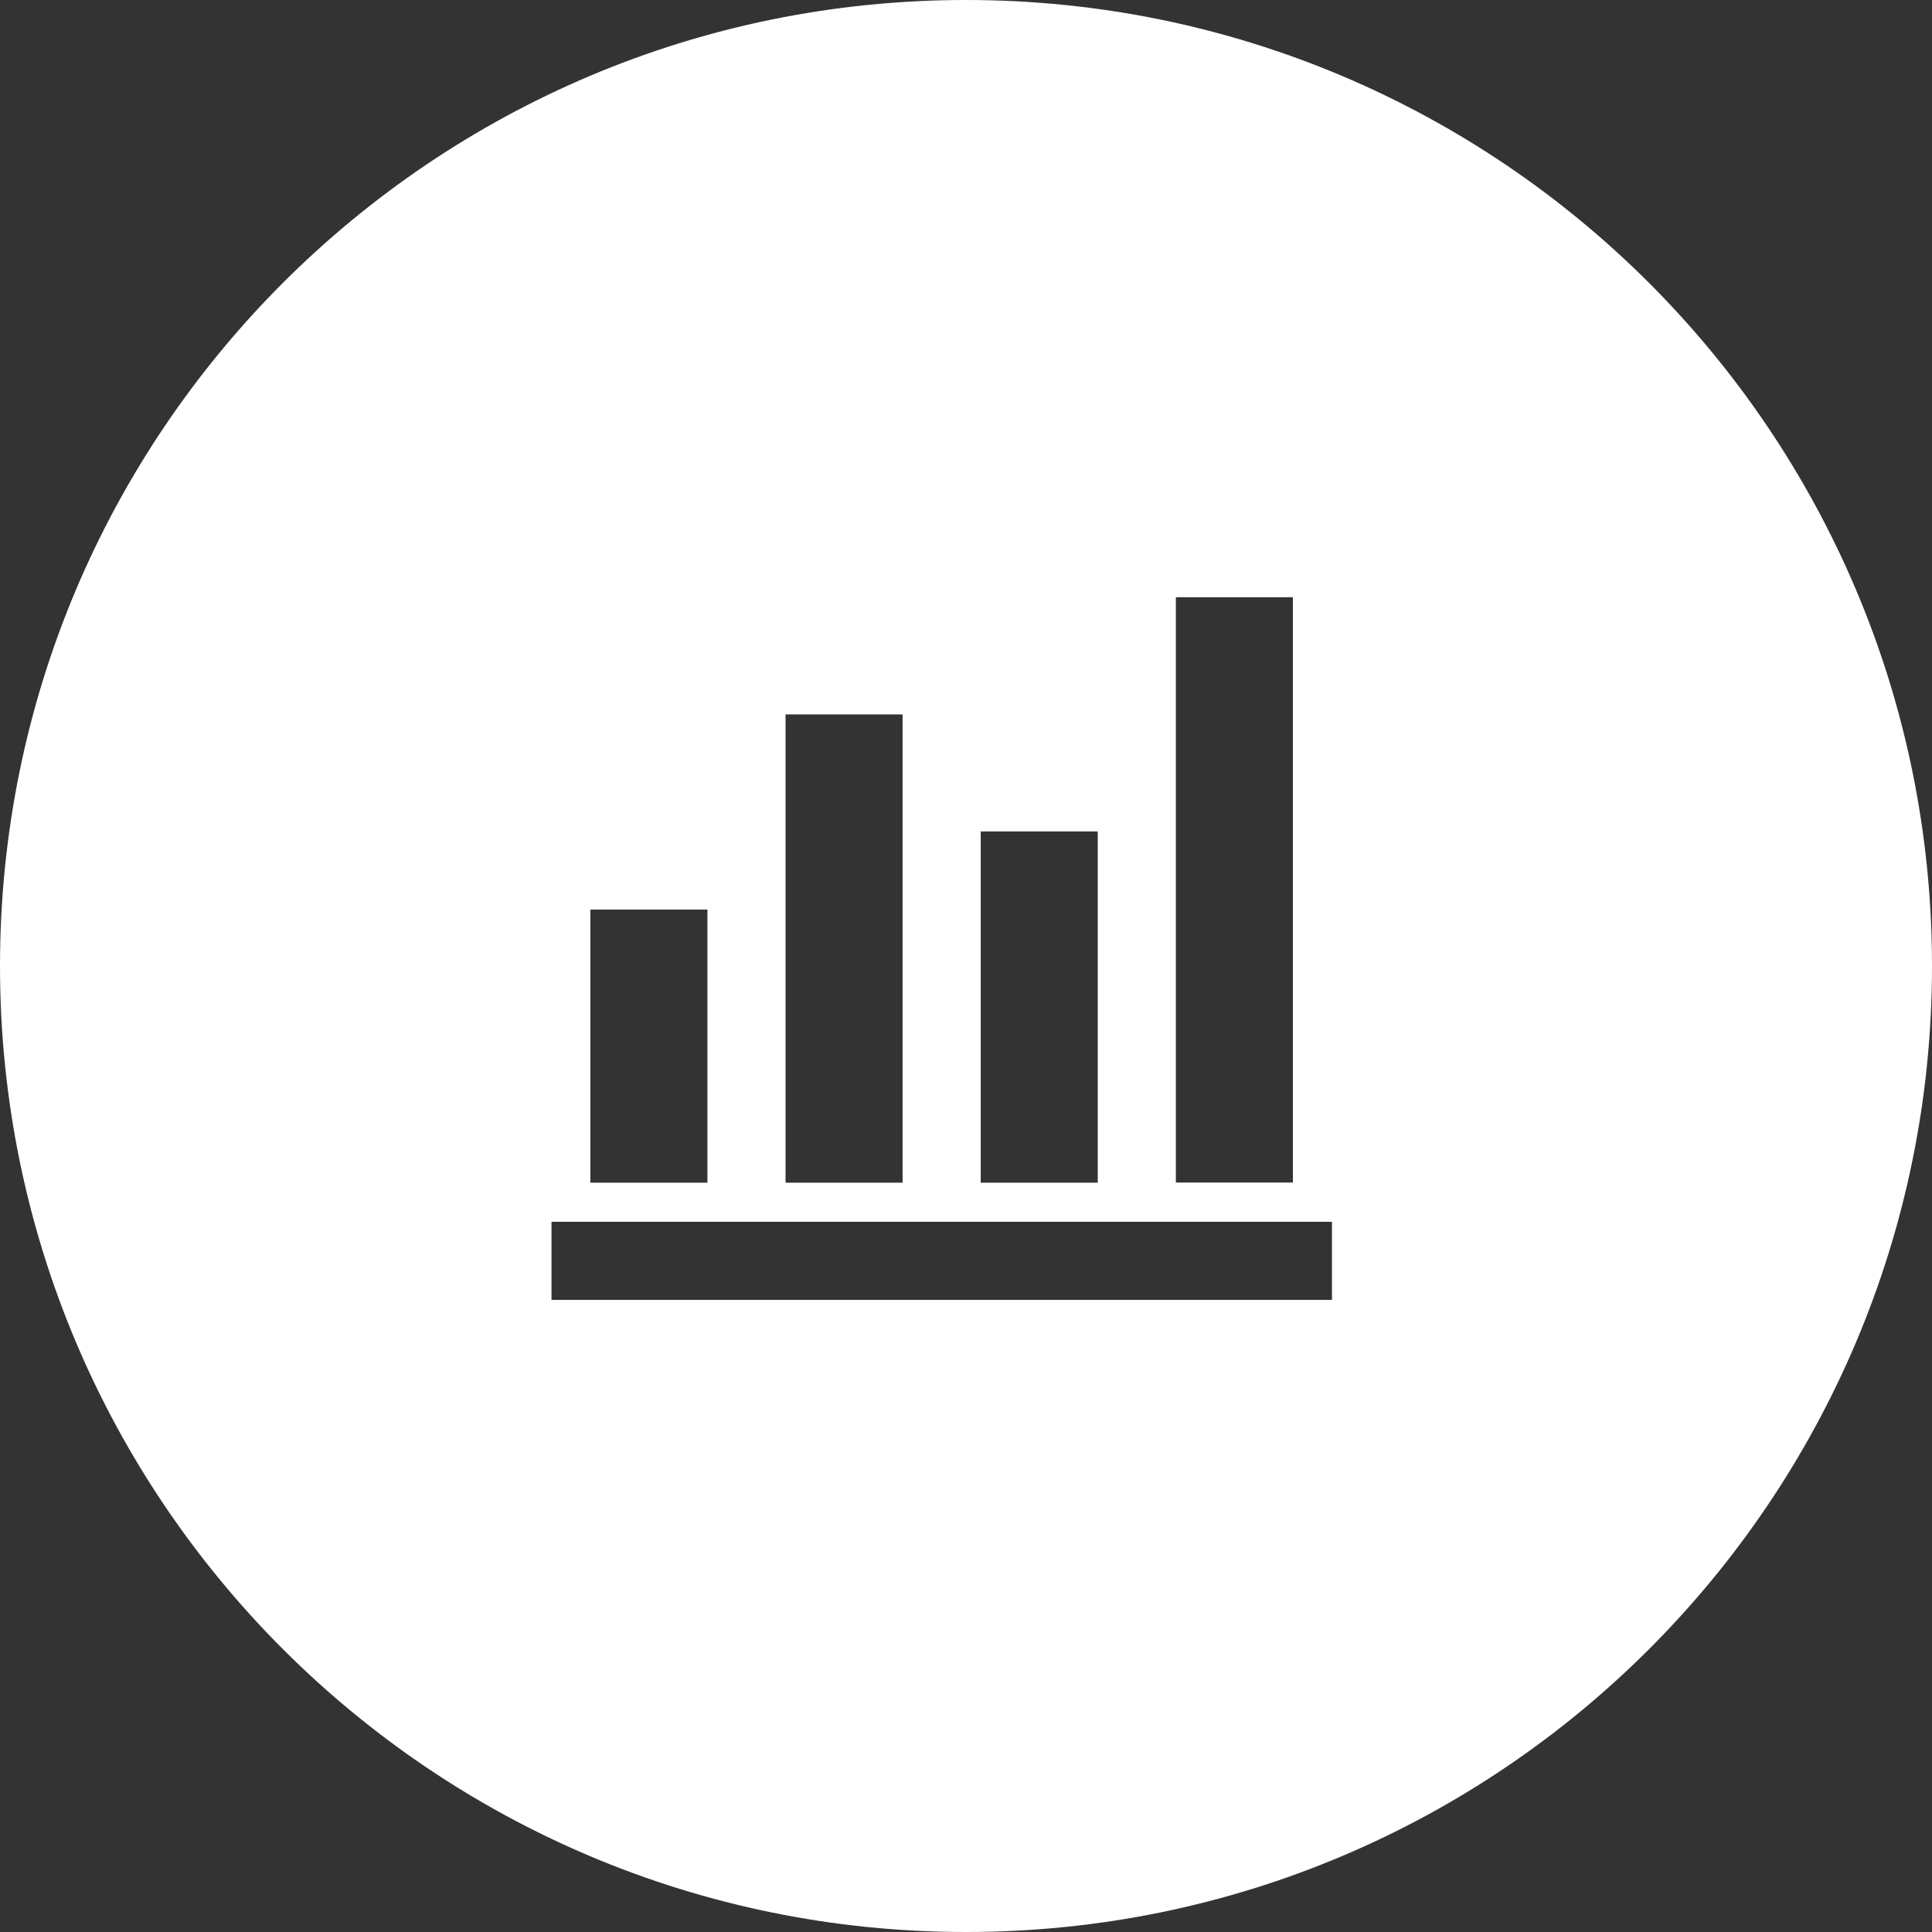 <?xml version="1.0" encoding="UTF-8"?><svg id="Layer_2" xmlns="http://www.w3.org/2000/svg" width="110.28" height="110.28" viewBox="0 0 110.28 110.28"><rect x="0" y="0" width="110.28" height="110.28" fill="#333333" stroke="none"/><defs><style>.cls-1{fill:#fff;}</style></defs><g id="Layer_1-2"><path class="cls-1" d="m55.14,0C24.68,0,0,24.68,0,55.14s24.68,55.14,55.14,55.14,55.14-24.68,55.14-55.14S85.59,0,55.14,0Zm11.98,34.09h6.68v33.41h-6.68v-33.41Zm-11.14,13.37h6.68v20.05h-6.68s0-20.05,0-20.05Zm-11.14-6.68h6.68v26.73h-6.68s0-26.73,0-26.73Zm-11.14,11.14h6.68v15.59h-6.68s0-15.59,0-15.59Zm42.32,22.28H31.48v-4.46h44.55v4.46h-.01Z"/></g></svg>